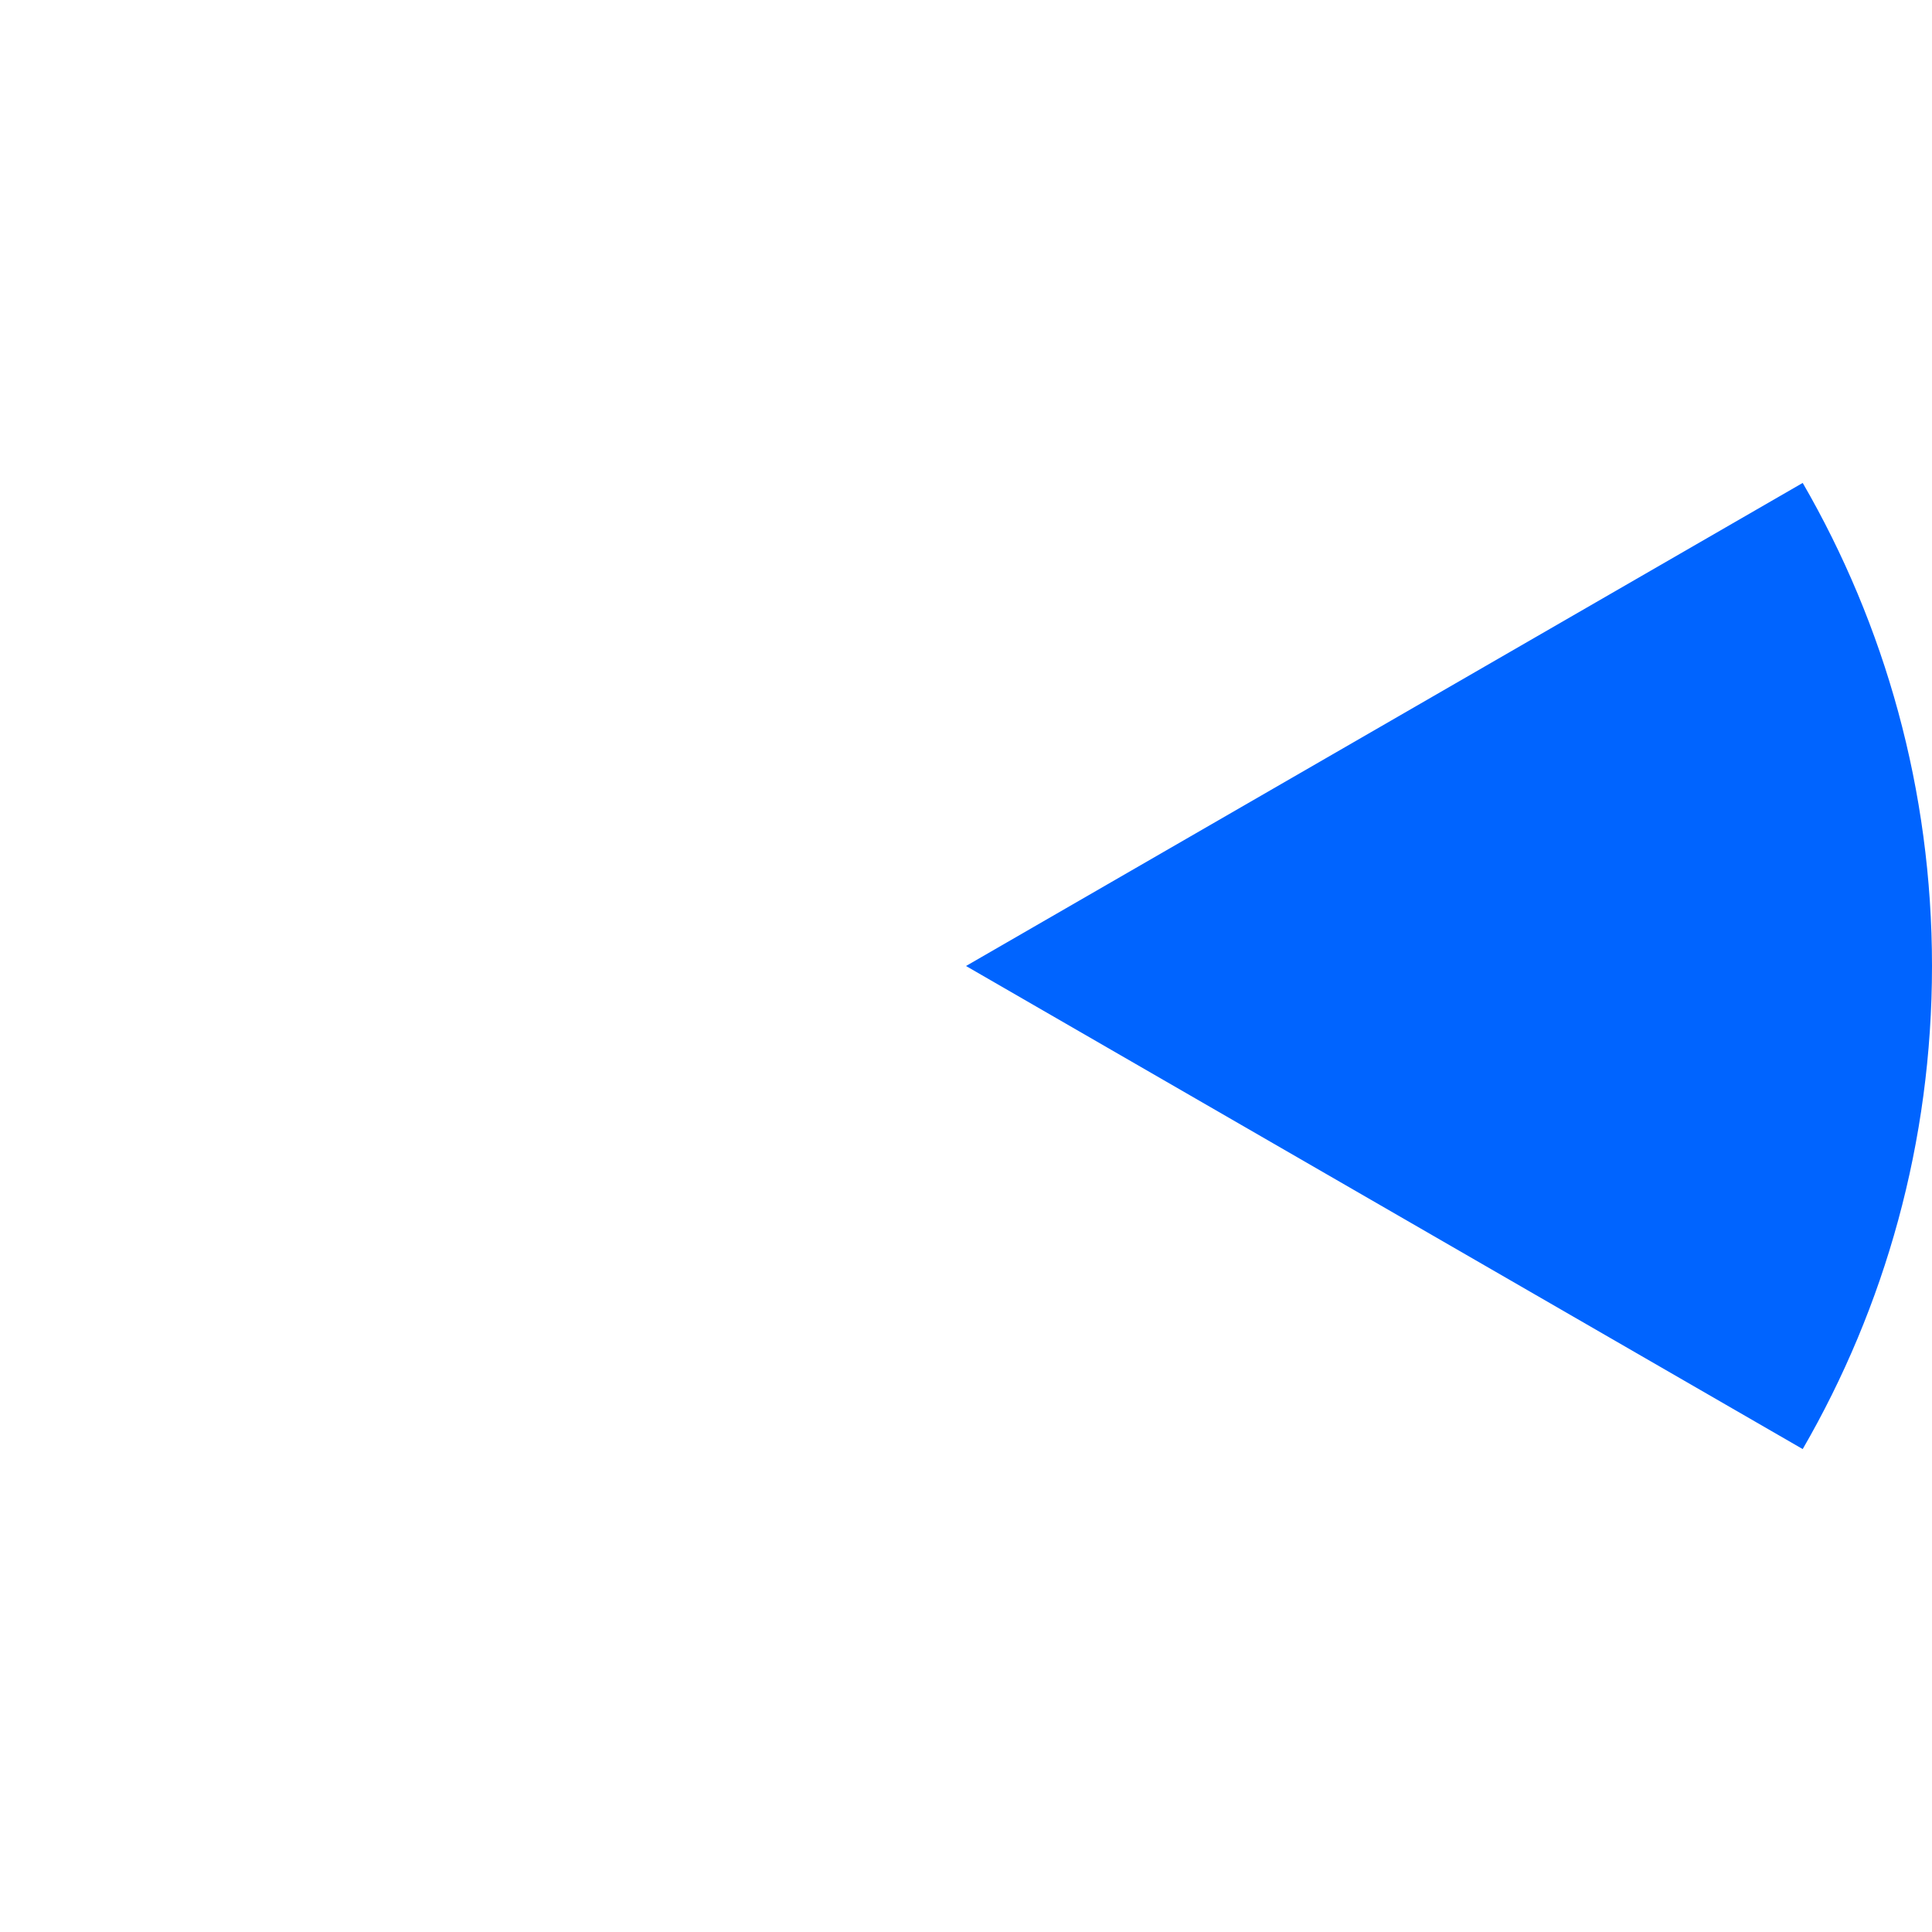 <?xml version="1.0" encoding="UTF-8"?><svg id="Layer_1" xmlns="http://www.w3.org/2000/svg" viewBox="0 0 744 744"><defs><style>.cls-1,.cls-2{fill:#0064ff;}.cls-2{opacity:0;}</style></defs><path class="cls-2" d="M558.03,49.79C503.31,18.13,439.77,0,372,0V372L558.03,49.79Z"/><path class="cls-2" d="M372,0c-67.77,0-131.31,18.13-186.03,49.79l186.03,322.21V0Z"/><path class="cls-2" d="M694.21,185.97c-32.66-56.45-79.73-103.52-136.18-136.18l-186.03,322.21,322.21-186.03Z"/><path class="cls-2" d="M185.97,49.79c-56.45,32.66-103.52,79.73-136.18,136.18l322.21,186.03L185.97,49.79Z"/><path class="cls-1" d="M694.21,185.97l-322.21,186.03,322.21,186.03c31.66-54.72,49.79-118.26,49.79-186.03s-18.13-131.31-49.79-186.03Z"/><path class="cls-2" d="M49.79,185.97C18.13,240.69,0,304.23,0,372H372L49.79,185.97Z"/><path class="cls-2" d="M185.97,694.21c54.72,31.66,118.26,49.79,186.03,49.79V372l-186.03,322.21Z"/><path class="cls-2" d="M694.21,558.03l-322.21-186.03,186.03,322.21c56.45-32.66,103.52-79.73,136.18-136.18Z"/><path class="cls-2" d="M372,744c67.77,0,131.31-18.13,186.03-49.79l-186.03-322.21v372Z"/><path class="cls-2" d="M0,372c0,67.77,18.13,131.31,49.79,186.03l322.21-186.03H0Z"/><path class="cls-2" d="M49.79,558.03c32.66,56.45,79.73,103.52,136.18,136.18l186.03-322.21L49.79,558.03Z"/></svg>